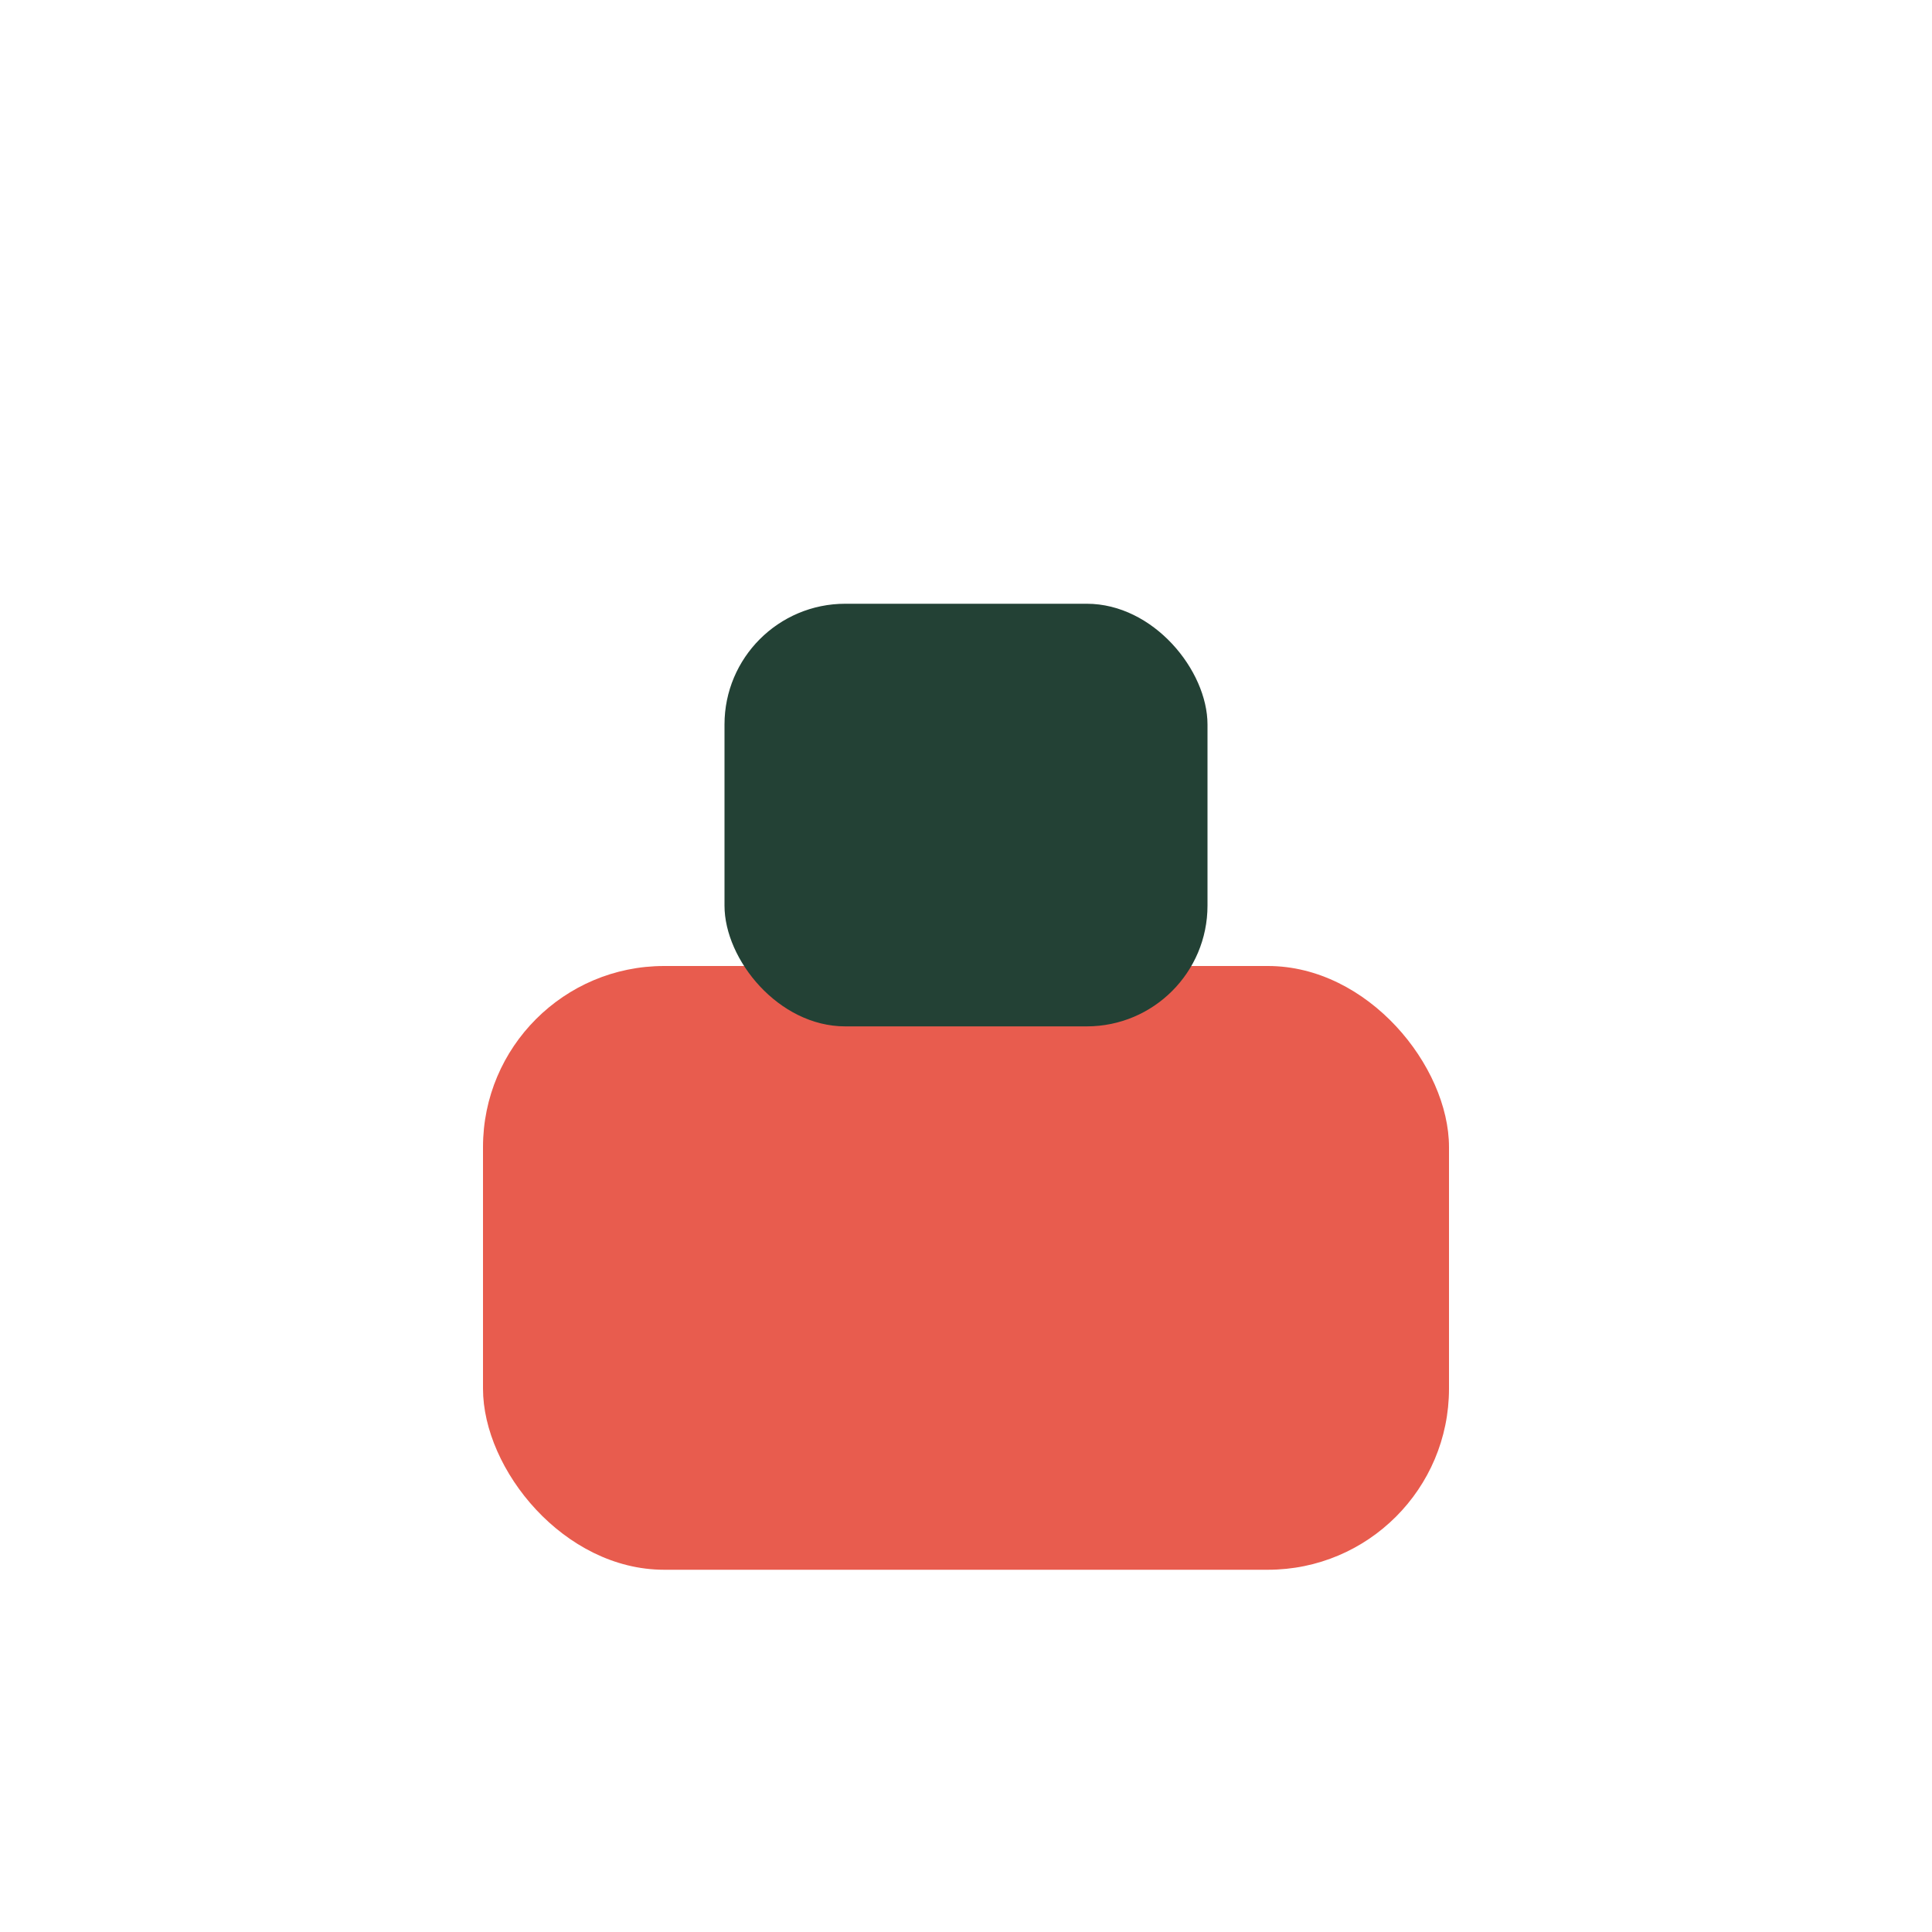 <?xml version="1.0" encoding="UTF-8"?>
<svg xmlns="http://www.w3.org/2000/svg" width="32" height="32" viewBox="0 0 32 32"><rect x="8" y="16" width="16" height="10" rx="3" fill="#E85C4E"/><rect x="12" y="10" width="8" height="7" rx="2" fill="#234135"/></svg>